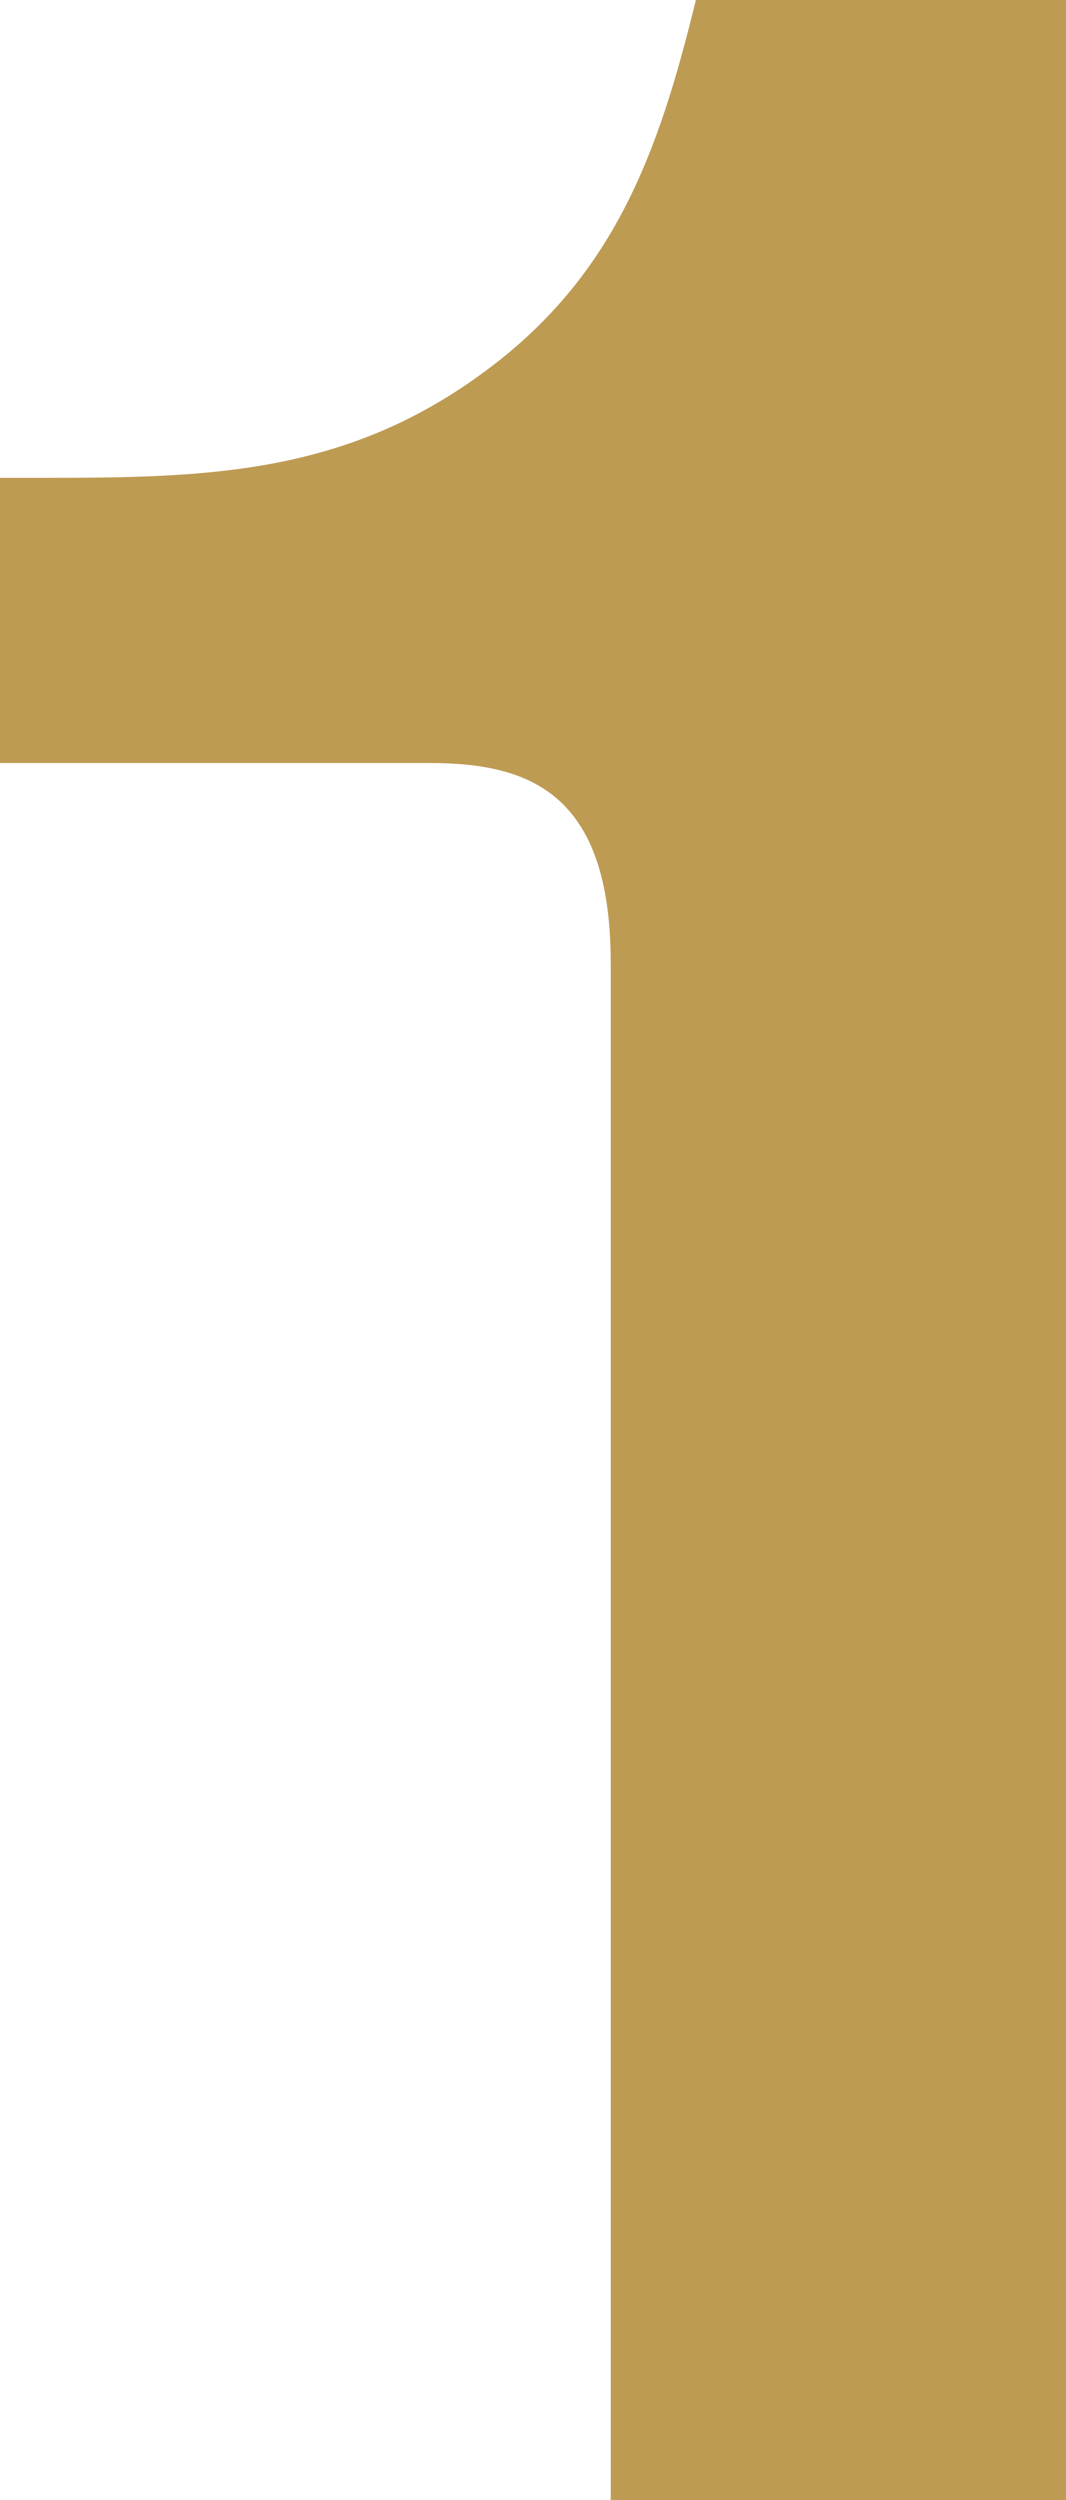 <svg xmlns="http://www.w3.org/2000/svg" width="32.832" height="76.95" viewBox="0 0 32.832 76.95"><path id="Pfad_505" data-name="Pfad 505" d="M41.382,0V-76.95h-11.4c-1.14,4.674-2.508,8.55-6.612,11.514-4.218,3.078-8.436,3.192-13.338,3.192H8.55v8.778H21.774c3.078,0,5.586.912,5.586,6.156V0Z" transform="translate(-8.55 76.95)" fill="#be9b53"></path></svg>